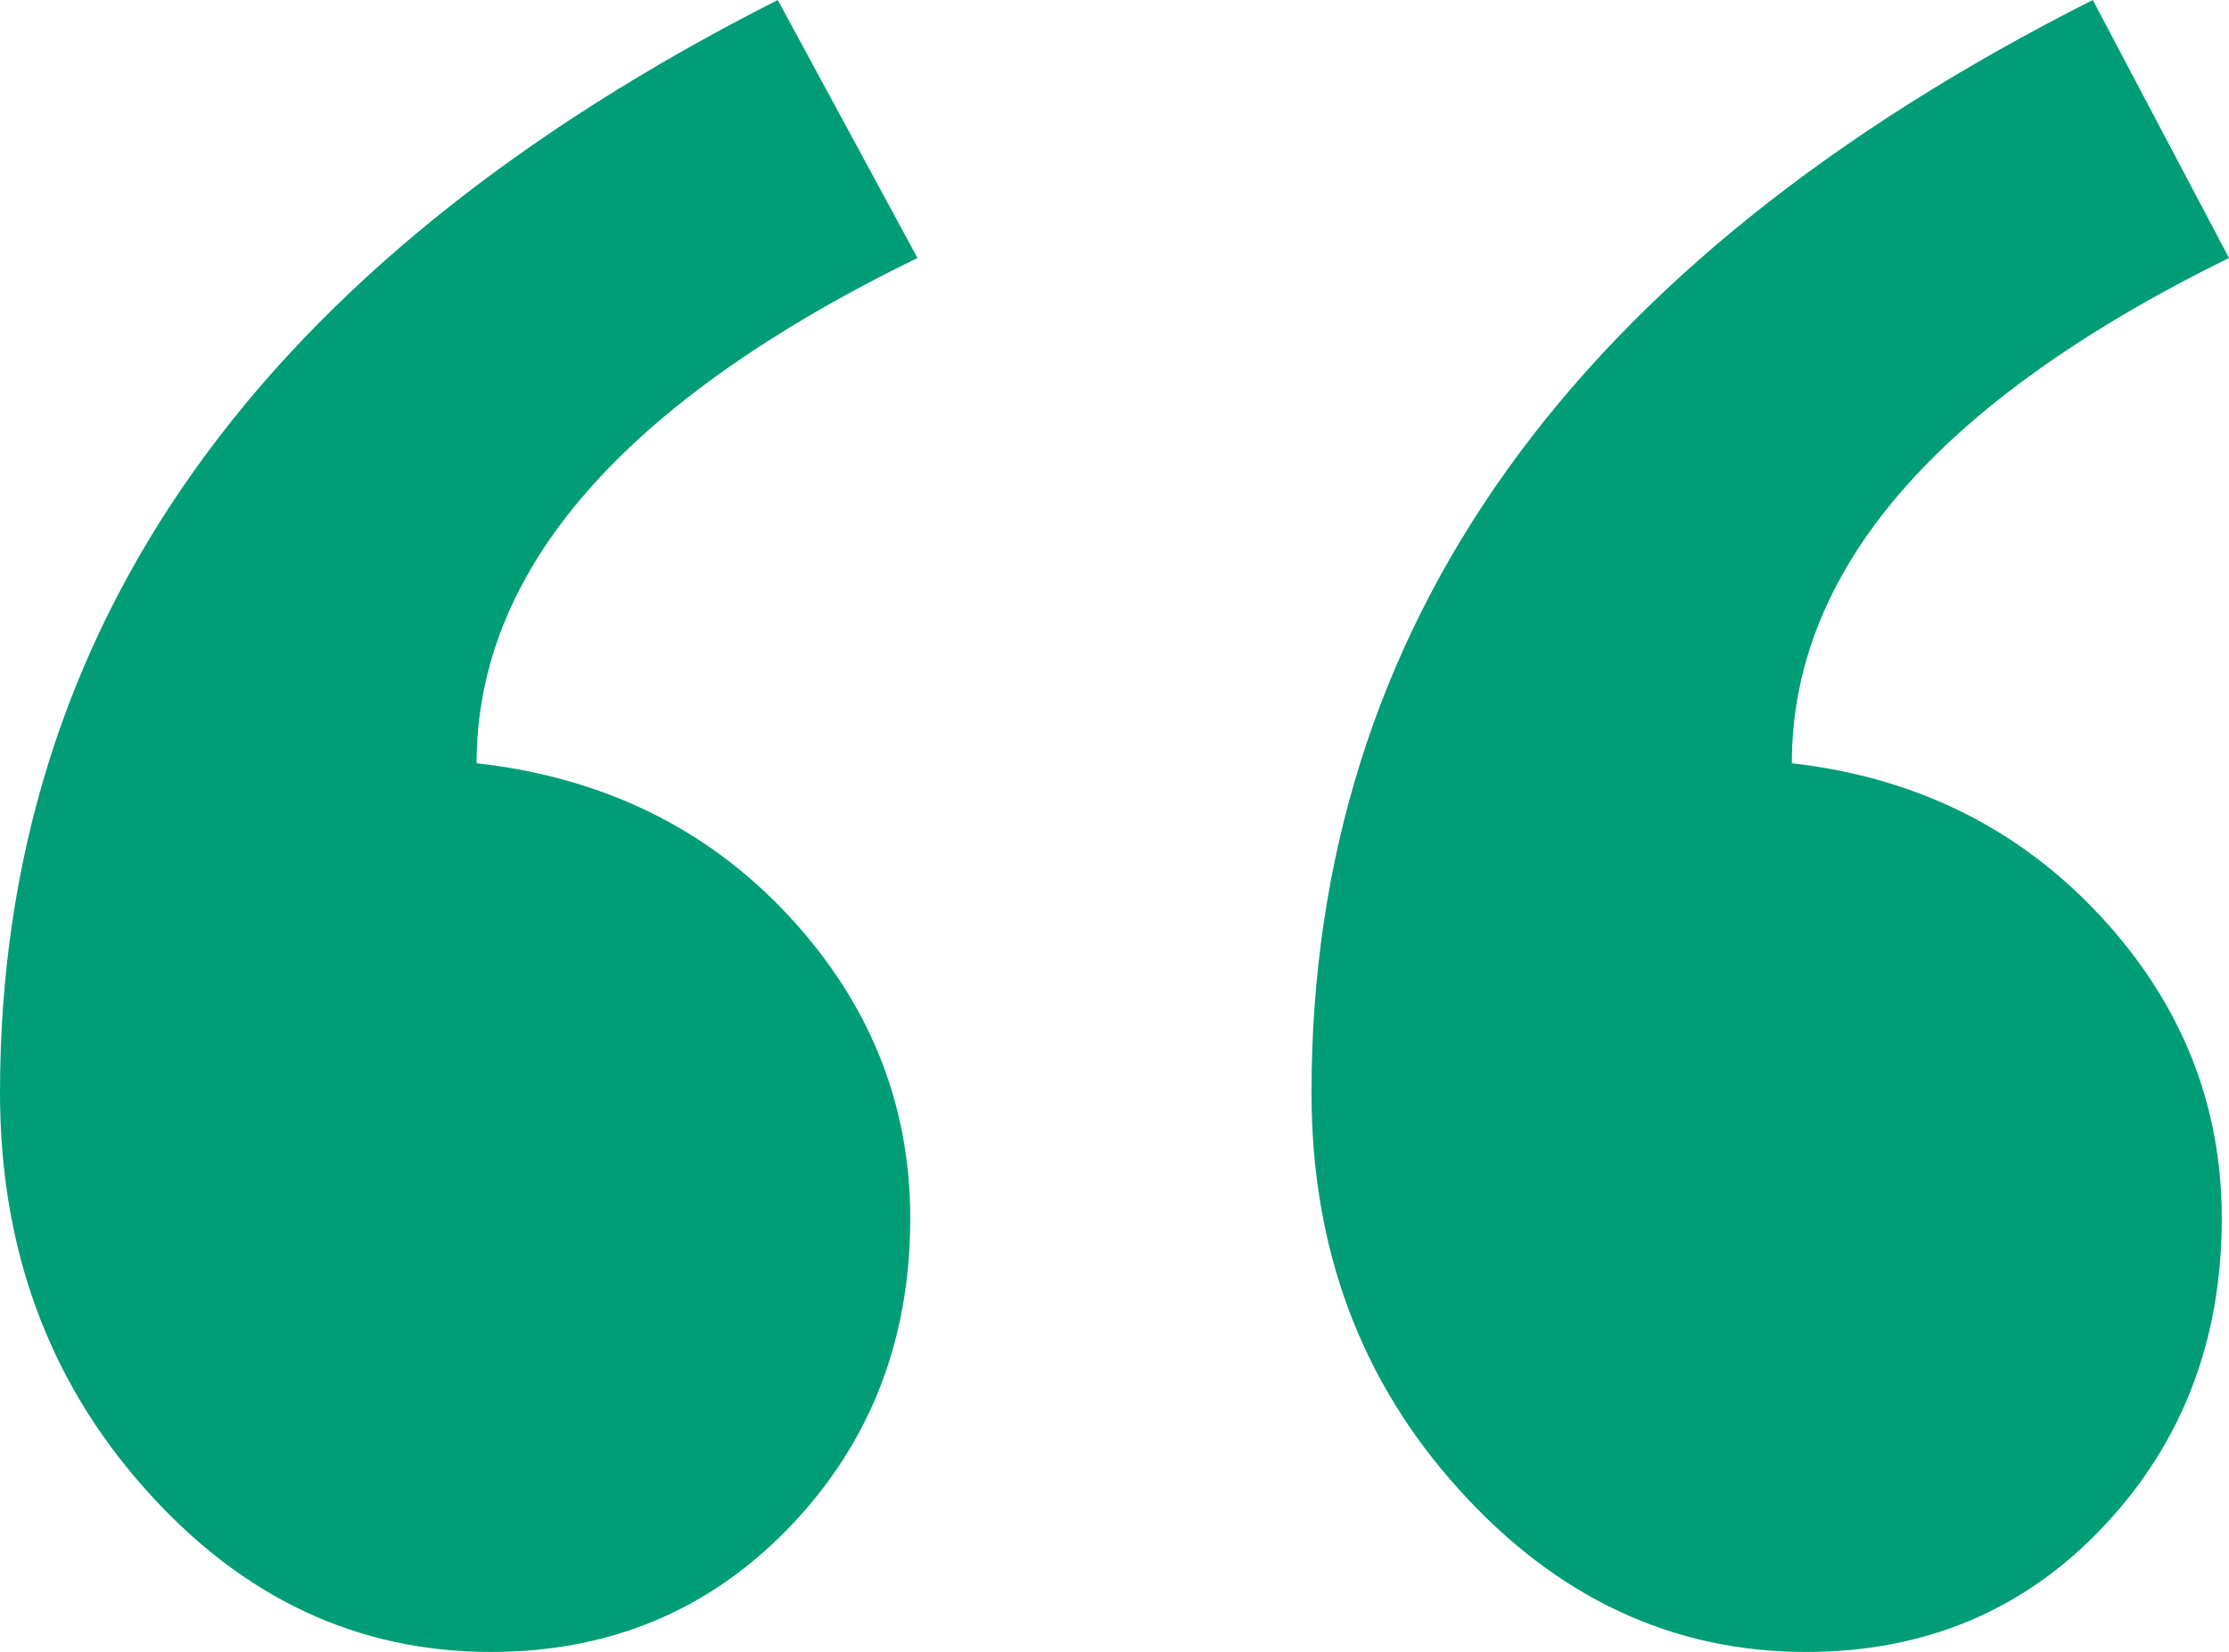 <?xml version="1.0" encoding="UTF-8"?>
<svg id="uuid-ac184632-6e24-4909-aab9-b4b112d5c104" data-name="uuid-eaa01001-668c-4ba6-84e3-d22987be5e78" xmlns="http://www.w3.org/2000/svg" viewBox="0 0 107.99 80.04">
  <defs>
    <style>
      .uuid-2bc7ca57-09b0-491c-b27b-8b5f6f324cfa {
        fill: #009d76;
      }
    </style>
  </defs>
  <path class="uuid-2bc7ca57-09b0-491c-b27b-8b5f6f324cfa" d="M44.45,12.5c-14.24,6.94-21.36,15.11-21.36,24.48,6.13.69,11.17,3.15,15.11,7.38,3.93,4.23,5.9,9.12,5.9,14.67,0,5.9-1.94,10.88-5.82,14.93s-8.71,6.08-14.5,6.08c-6.48,0-12.07-2.63-16.75-7.9-4.69-5.26-7.03-11.66-7.03-19.19C0,30.38,12.56,12.73,37.68,0l6.77,12.5ZM107.99,12.5c-14.12,6.94-21.18,15.11-21.18,24.48,6.02.69,10.99,3.15,14.93,7.38,3.93,4.23,5.9,9.12,5.9,14.67,0,5.9-1.91,10.88-5.73,14.93s-8.62,6.08-14.41,6.08c-6.48,0-12.1-2.63-16.84-7.9-4.75-5.26-7.12-11.66-7.12-19.19,0-22.57,12.62-40.22,37.85-52.95,0,0,6.6,12.5,6.6,12.5Z"/>
</svg>